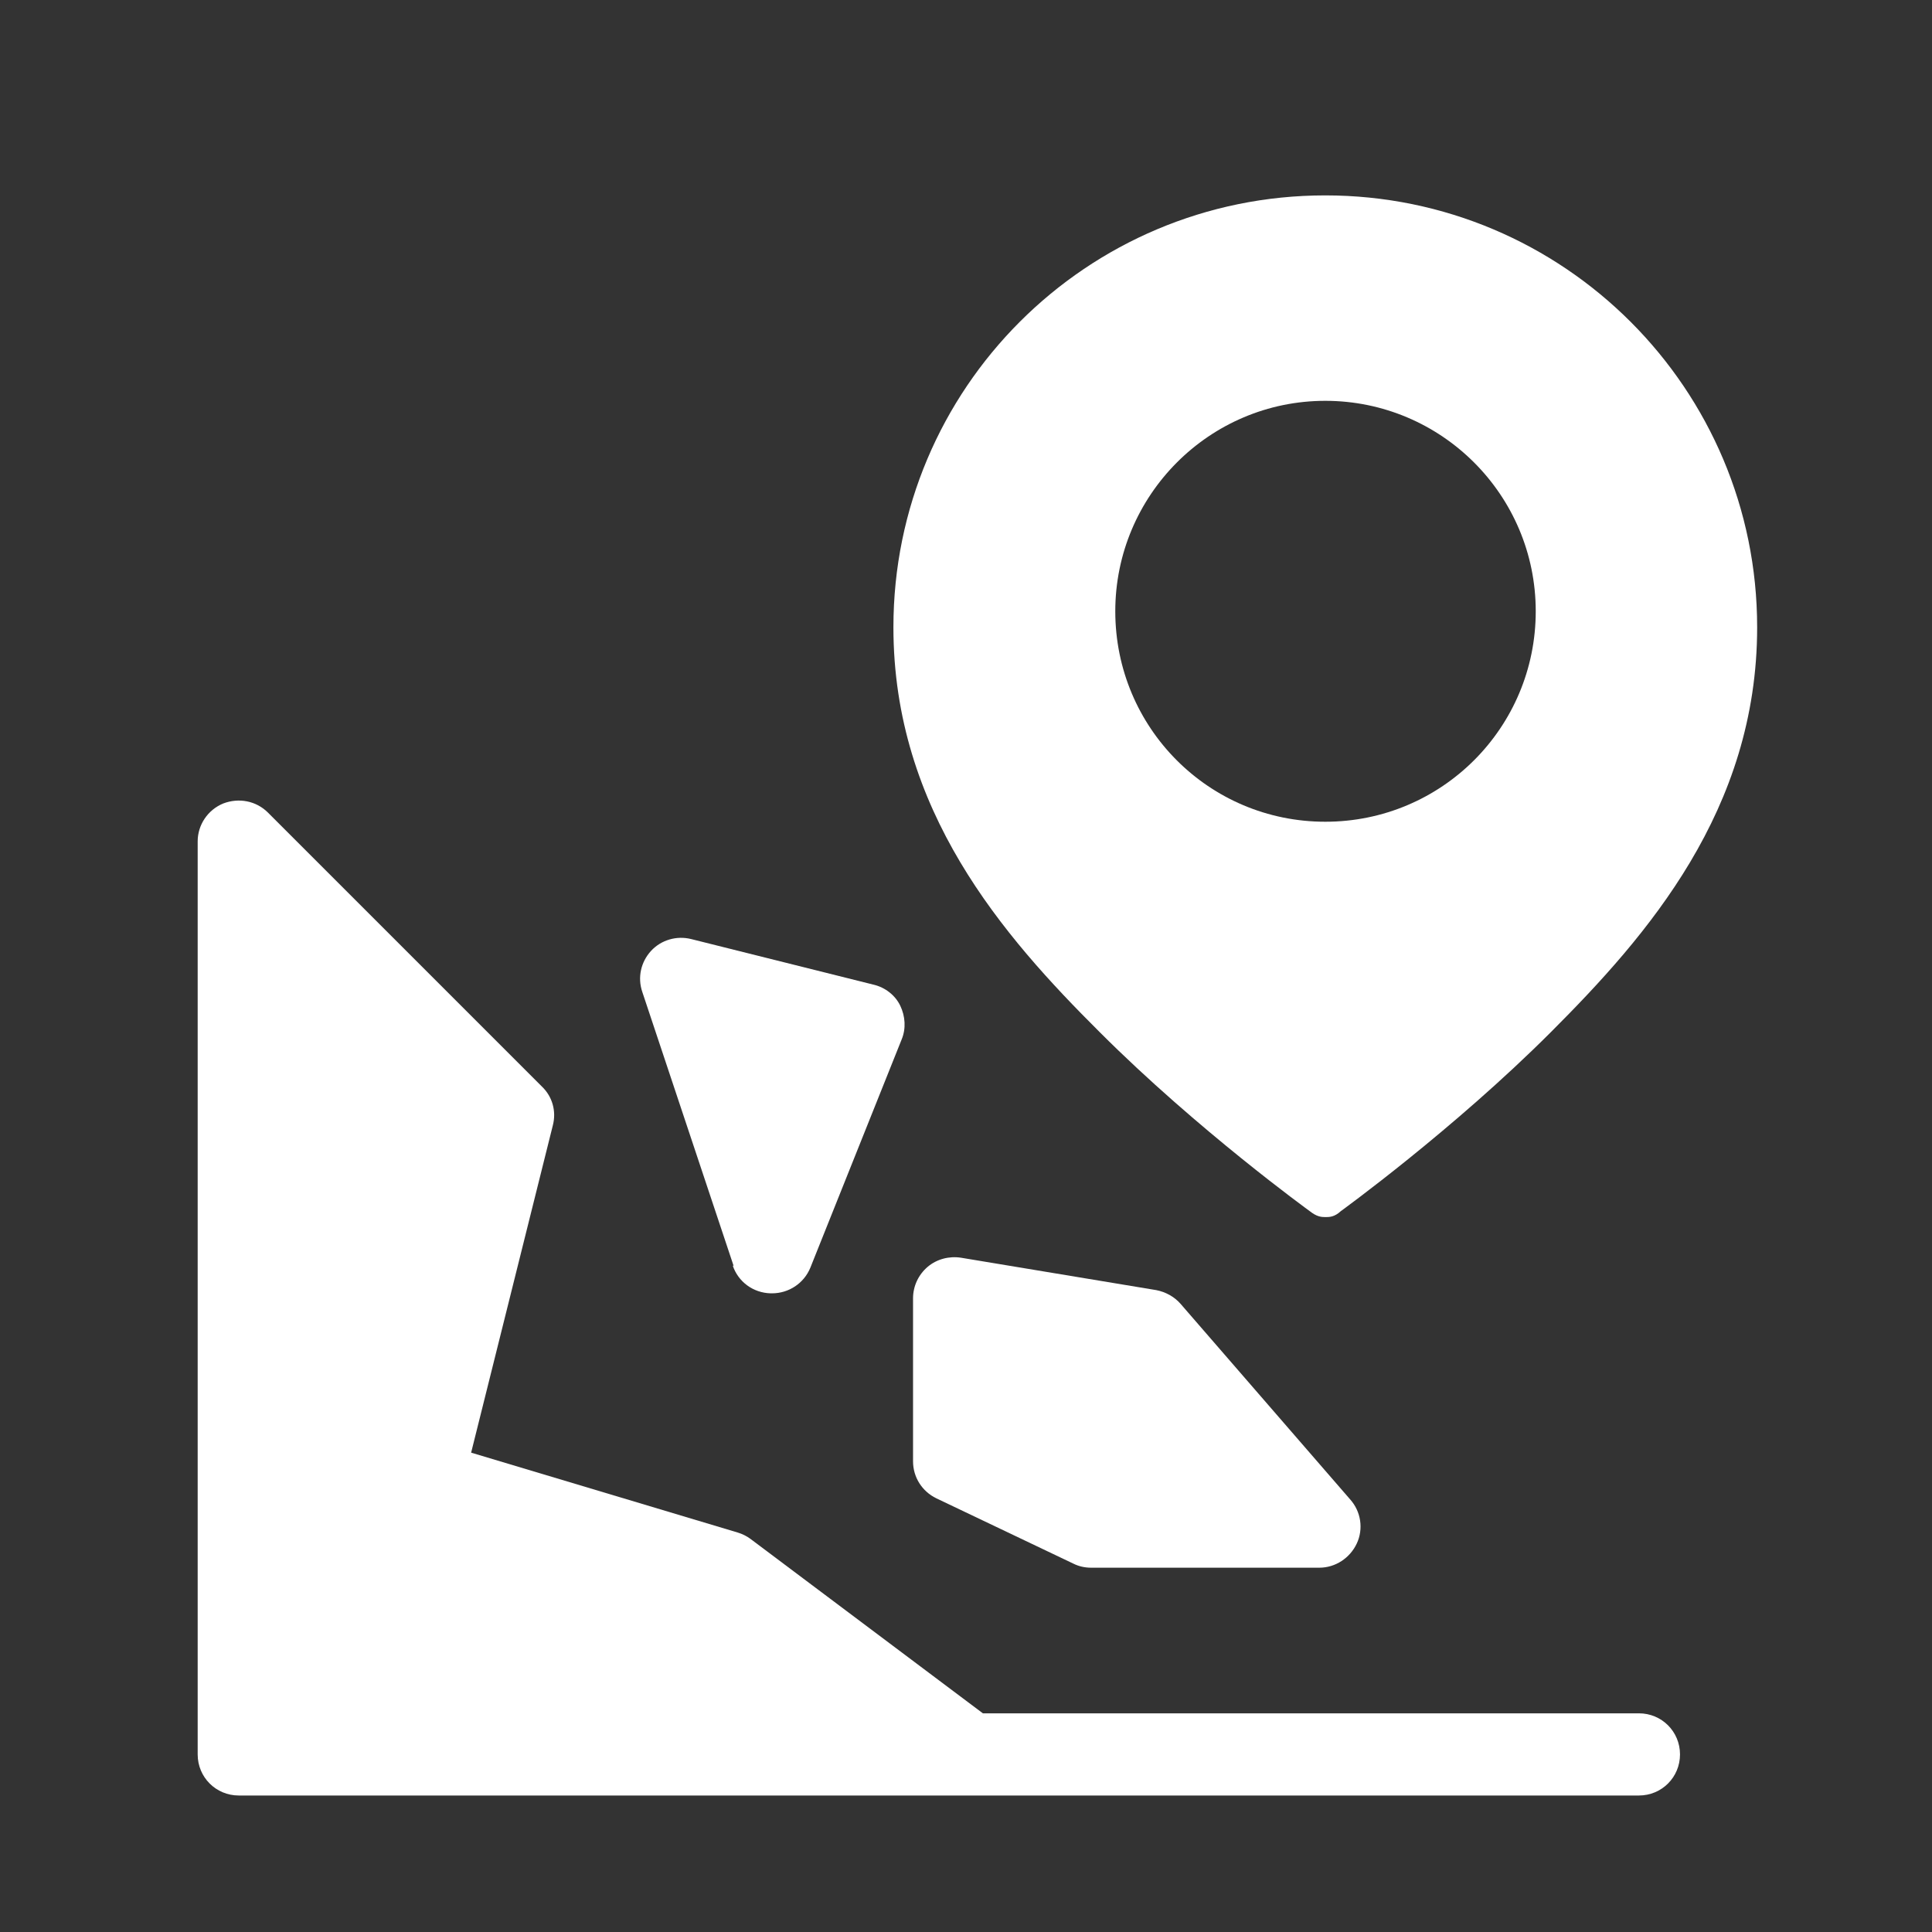 <?xml version="1.0" encoding="UTF-8"?><svg id="a" xmlns="http://www.w3.org/2000/svg" viewBox="0 0 42.32 42.32"><rect x="0" y="0" width="42.32" height="42.32" fill="#333333" stroke="none"/><defs><style>.b{fill:#fff;}</style></defs><path class="b" d="M25.33,28.26l-4.28-.71c-.26-.04-.53,.03-.73,.2-.2,.17-.32,.42-.32,.69v3.57c0,.35,.2,.66,.51,.81l3,1.43c.12,.06,.25,.09,.39,.09h5c.35,0,.67-.21,.82-.53s.09-.7-.14-.96l-3.72-4.29c-.14-.16-.33-.26-.53-.3Z"/><path class="b" d="M16.05,27.72c.12,.36,.45,.6,.83,.61h.03c.37,0,.7-.22,.84-.56l2-5c.1-.24,.08-.51-.03-.74s-.33-.4-.58-.46l-4-1c-.32-.08-.66,.02-.88,.26s-.3,.58-.19,.9l2,6Z"/><path class="b" d="M28.69,26.53c.15,.12,.25,.13,.34,.13s.2,0,.34-.13c0,0,2.46-1.78,4.6-3.92,2.12-2.12,4.52-4.87,4.52-8.87,0-5.22-4.23-9.46-9.46-9.46s-9.46,4.23-9.46,9.46c0,4.01,2.4,6.76,4.52,8.87,2.14,2.14,4.6,3.92,4.6,3.92Zm.34-17.75c2.54,0,4.61,2.06,4.61,4.61s-2.06,4.61-4.61,4.61-4.6-2.06-4.6-4.61c0-2.54,2.06-4.61,4.6-4.61Z"/><path class="b" d="M35.9,37.53h-14.37l-5.09-3.82c-.08-.06-.18-.11-.28-.14l-5.84-1.75,1.79-7.17c.08-.31-.01-.63-.24-.85l-6-6c-.26-.26-.64-.33-.98-.2-.34,.14-.56,.47-.56,.83v20c0,.5,.4,.9,.9,.9h30.67c.5,0,.9-.4,.9-.9s-.4-.9-.9-.9Z"/></svg>